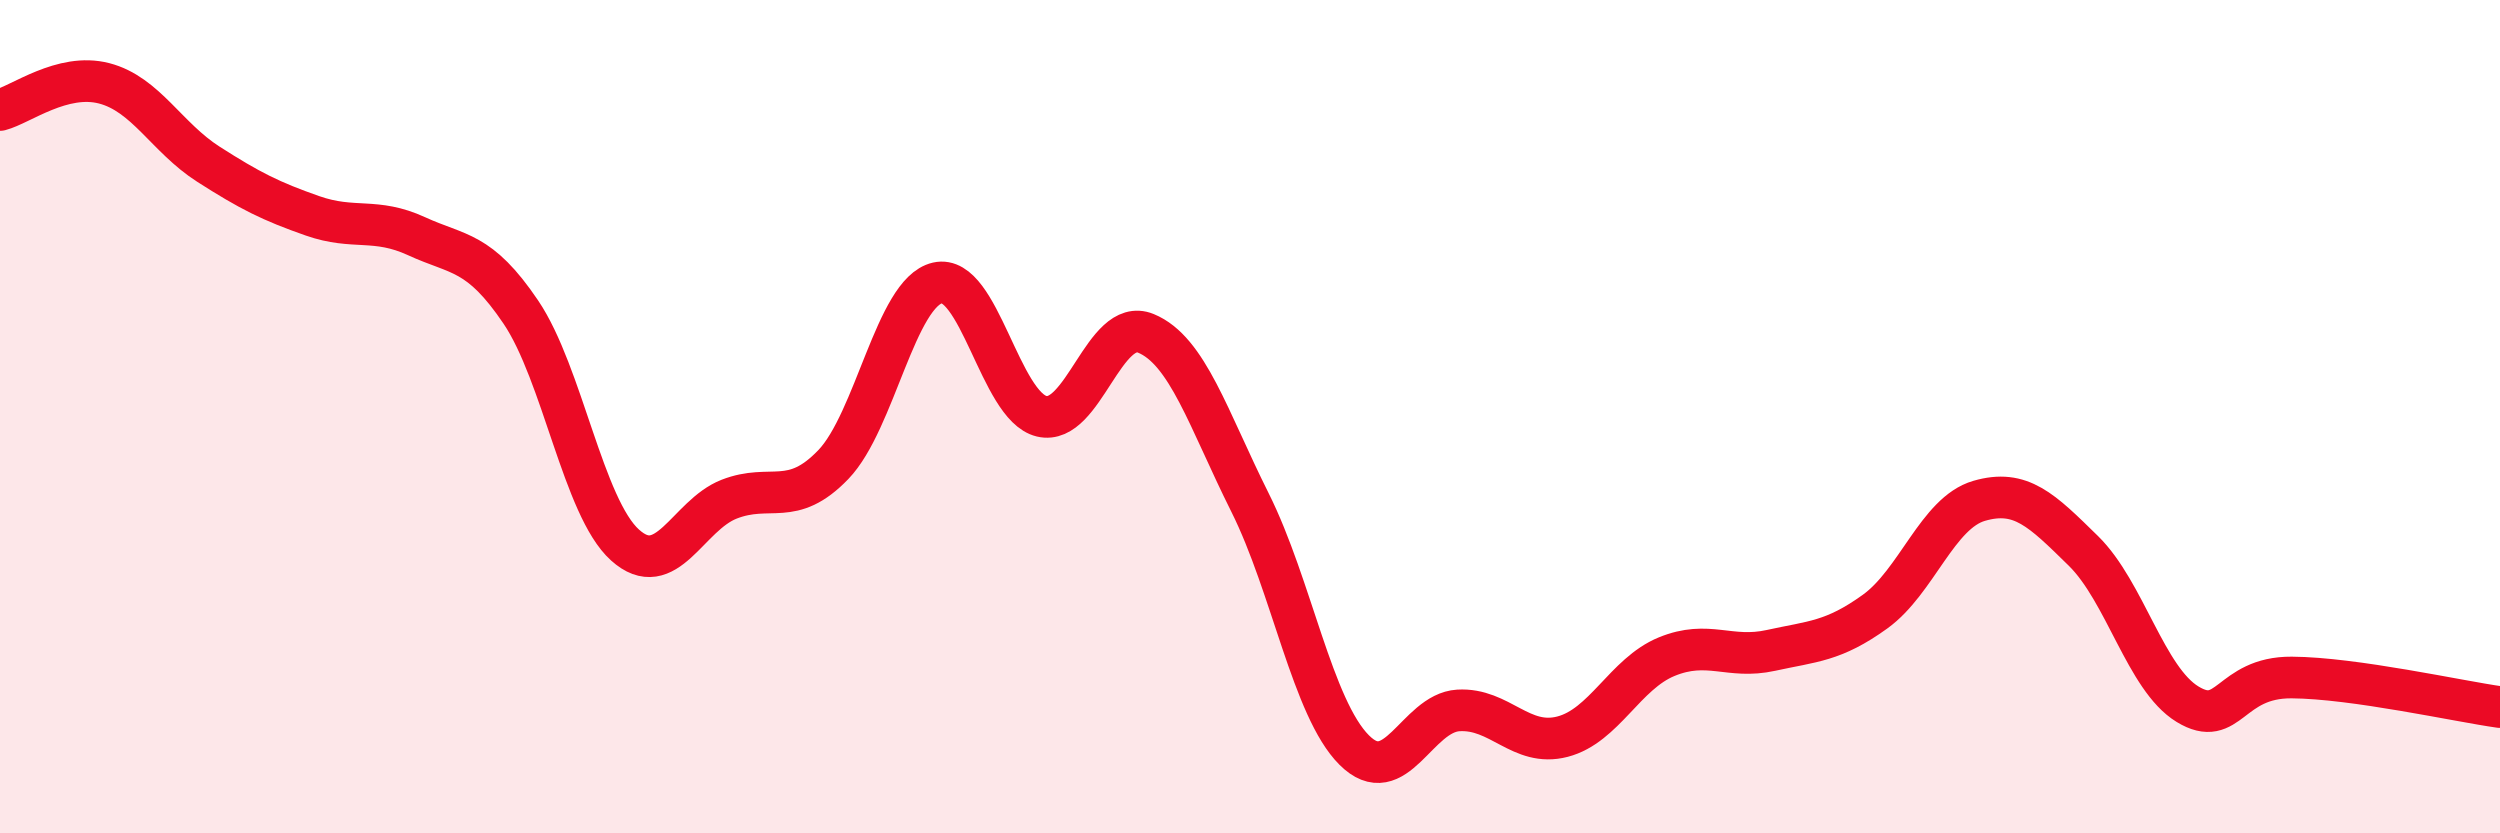 
    <svg width="60" height="20" viewBox="0 0 60 20" xmlns="http://www.w3.org/2000/svg">
      <path
        d="M 0,2.64 C 0.5,2.51 1.5,1.74 2.5,2 C 3.5,2.26 4,3.3 5,3.94 C 6,4.58 6.5,4.83 7.5,5.18 C 8.5,5.53 9,5.21 10,5.67 C 11,6.13 11.5,6.01 12.5,7.49 C 13.5,8.97 14,12.18 15,13.08 C 16,13.98 16.5,12.37 17.5,11.98 C 18.5,11.59 19,12.19 20,11.15 C 21,10.11 21.5,7.02 22.5,6.79 C 23.5,6.56 24,9.75 25,9.99 C 26,10.23 26.5,7.59 27.5,8 C 28.5,8.41 29,10.06 30,12.06 C 31,14.06 31.5,17 32.5,18 C 33.5,19 34,17.11 35,17.05 C 36,16.99 36.5,17.94 37.5,17.68 C 38.5,17.42 39,16.17 40,15.76 C 41,15.35 41.5,15.83 42.5,15.61 C 43.5,15.39 44,15.4 45,14.68 C 46,13.96 46.5,12.31 47.5,12.02 C 48.5,11.73 49,12.24 50,13.22 C 51,14.2 51.5,16.29 52.5,16.9 C 53.5,17.51 53.5,16.25 55,16.26 C 56.5,16.27 59,16.83 60,16.97L60 20L0 20Z"
        fill="#EB0A25"
        opacity="0.1"
        stroke-linecap="round"
        stroke-linejoin="round"
      />
      <path
        d="M 0,2.64 C 0.5,2.51 1.5,1.74 2.5,2 C 3.5,2.26 4,3.3 5,3.94 C 6,4.58 6.5,4.83 7.5,5.18 C 8.5,5.53 9,5.21 10,5.67 C 11,6.13 11.5,6.01 12.5,7.49 C 13.5,8.97 14,12.18 15,13.08 C 16,13.98 16.5,12.37 17.5,11.98 C 18.5,11.59 19,12.19 20,11.15 C 21,10.11 21.5,7.02 22.5,6.79 C 23.5,6.56 24,9.75 25,9.99 C 26,10.23 26.5,7.59 27.5,8 C 28.5,8.41 29,10.06 30,12.06 C 31,14.06 31.5,17 32.5,18 C 33.5,19 34,17.11 35,17.05 C 36,16.99 36.5,17.94 37.5,17.68 C 38.5,17.42 39,16.17 40,15.76 C 41,15.35 41.5,15.83 42.5,15.61 C 43.5,15.39 44,15.4 45,14.68 C 46,13.96 46.5,12.31 47.5,12.02 C 48.5,11.73 49,12.24 50,13.22 C 51,14.2 51.5,16.29 52.5,16.9 C 53.5,17.51 53.5,16.25 55,16.26 C 56.5,16.27 59,16.83 60,16.97"
        stroke="#EB0A25"
        stroke-width="1"
        fill="none"
        stroke-linecap="round"
        stroke-linejoin="round"
      />
    </svg>
  